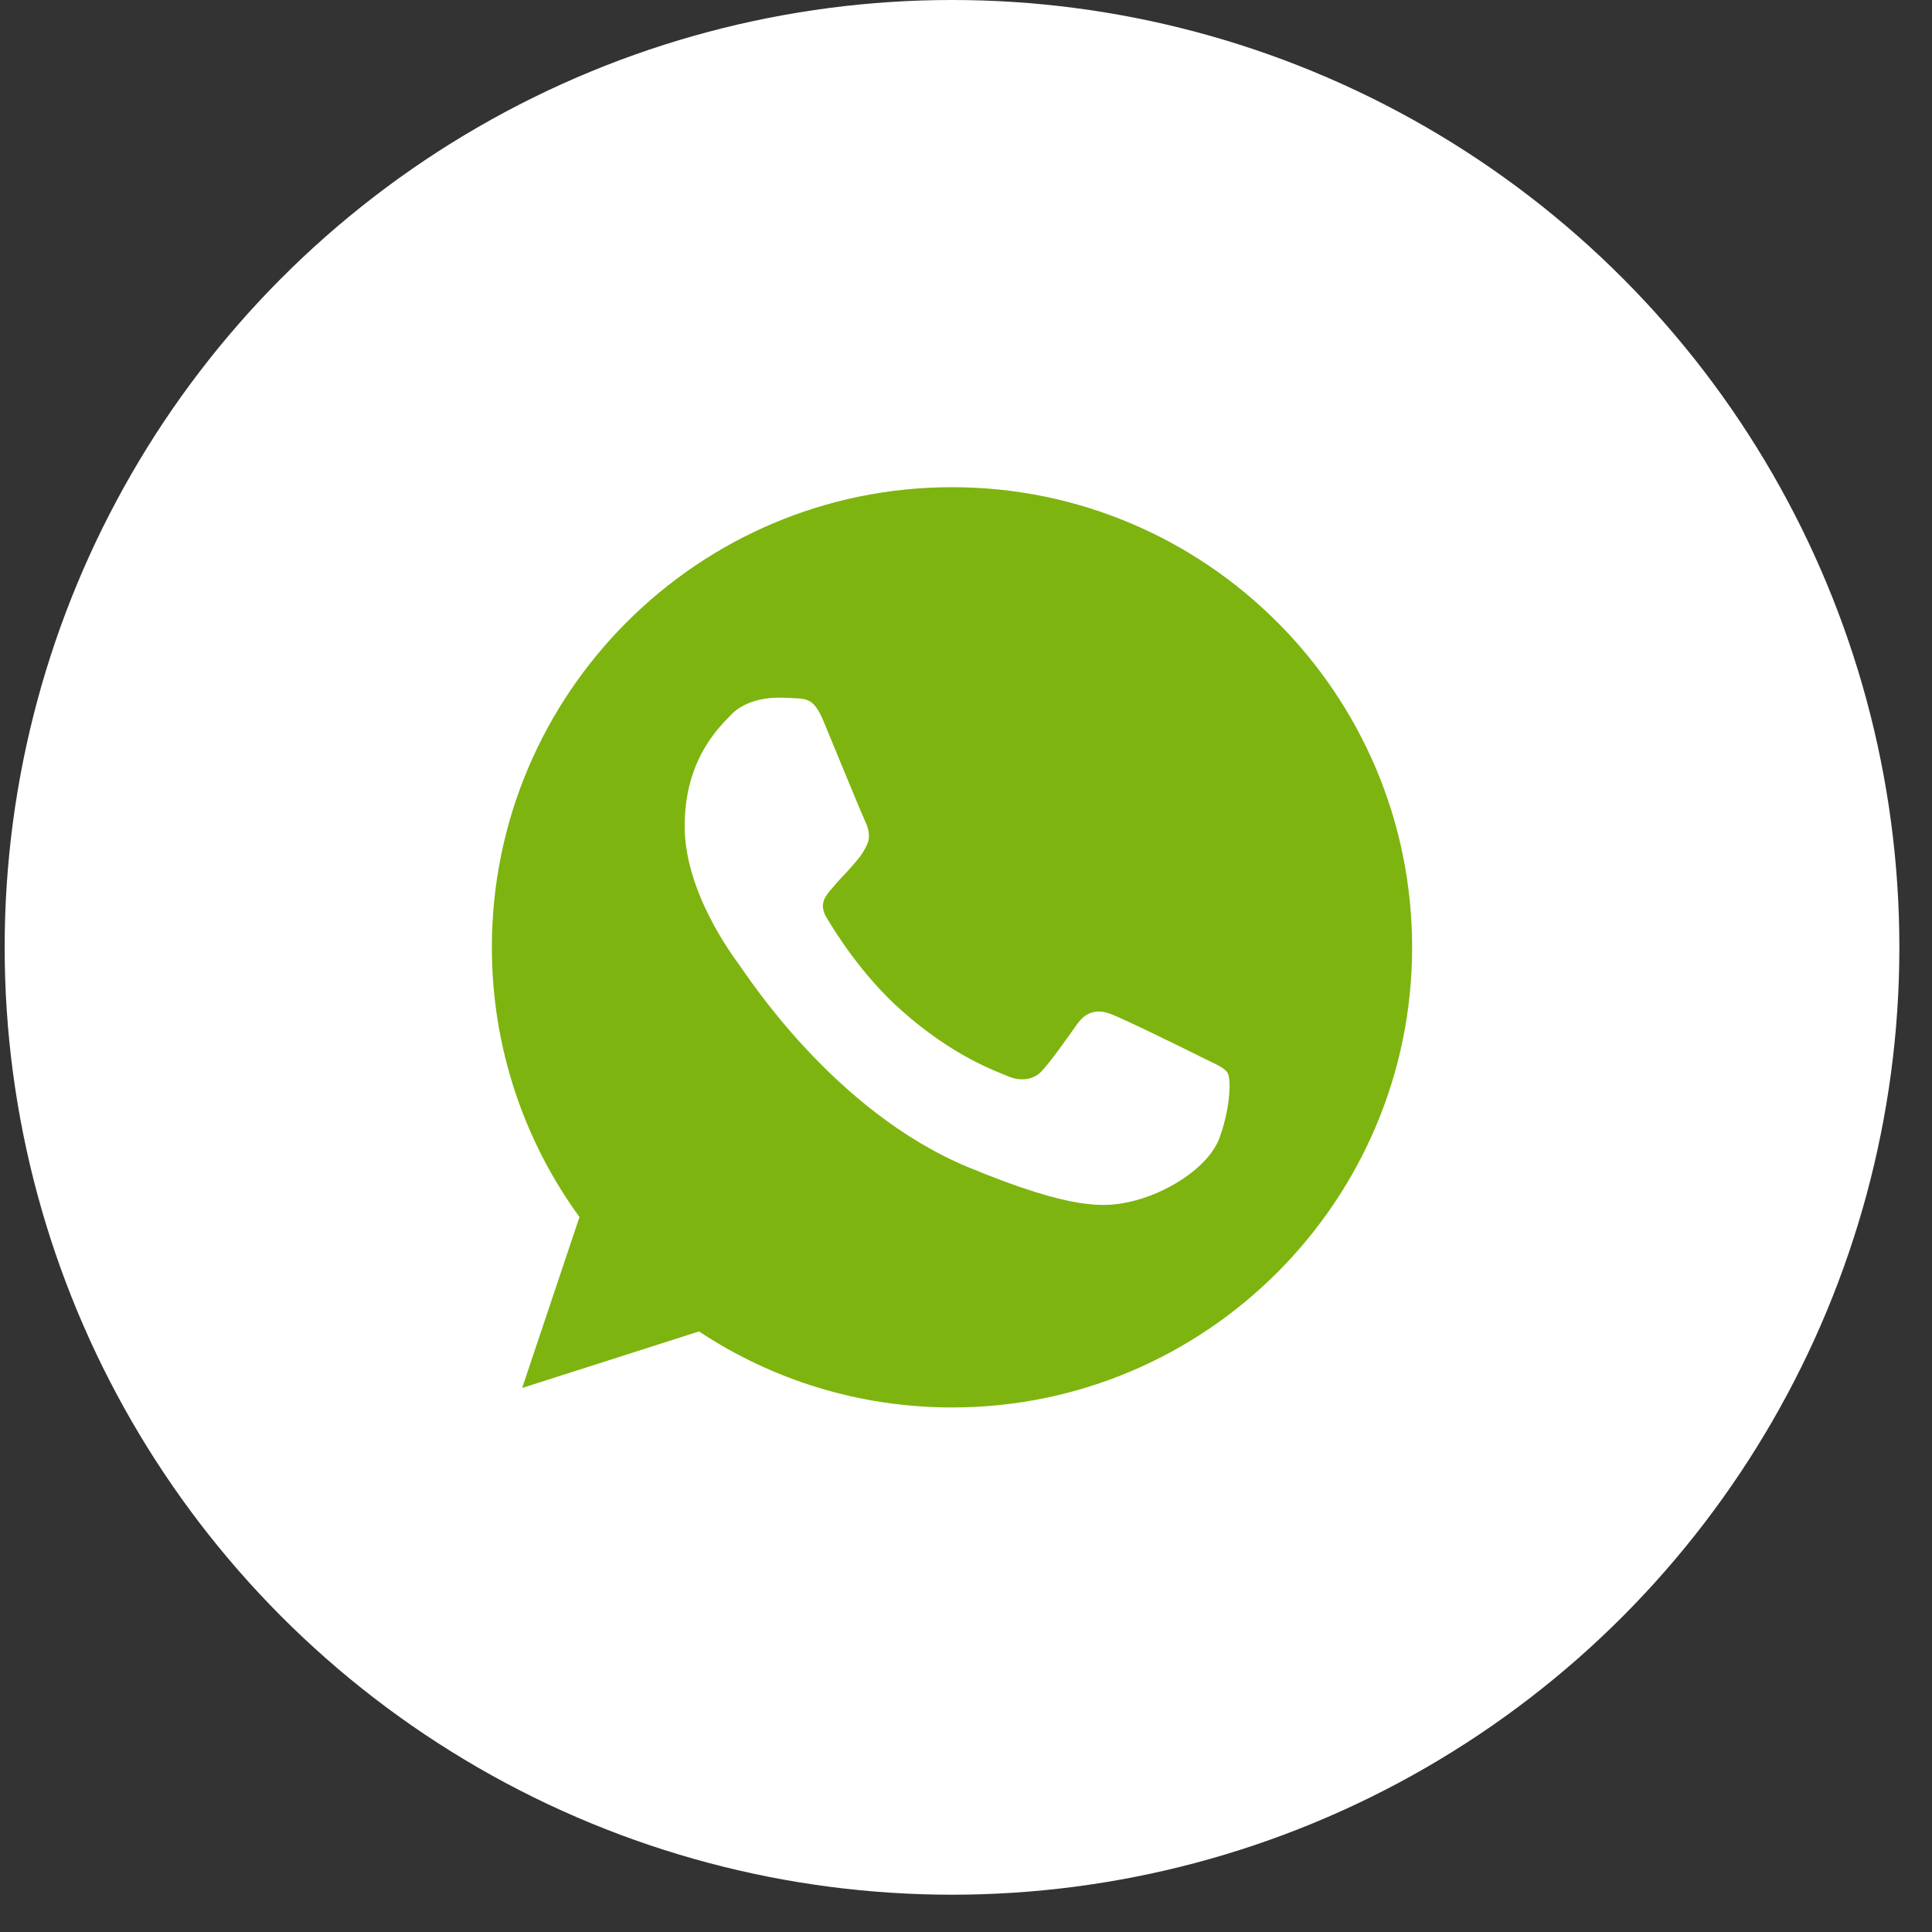 <?xml version="1.0" encoding="UTF-8"?> <svg xmlns="http://www.w3.org/2000/svg" width="46" height="46" viewBox="0 0 46 46" fill="none"><rect x="0" y="0" width="46" height="46" fill="#333333" stroke="none"/><circle cx="22.667" cy="22.556" r="22.556" fill="white"></circle><path fill-rule="evenodd" clip-rule="evenodd" d="M22.663 11.6C16.624 11.6 11.711 16.514 11.711 22.555C11.711 24.951 12.484 27.173 13.797 28.977L12.432 33.047L16.643 31.701C18.375 32.847 20.442 33.511 22.67 33.511C28.709 33.511 33.622 28.596 33.622 22.555C33.622 16.514 28.709 11.6 22.67 11.6L22.663 11.6ZM19.605 17.165C19.392 16.656 19.231 16.637 18.91 16.623C18.8 16.617 18.678 16.611 18.543 16.611C18.124 16.611 17.686 16.733 17.422 17.003C17.1 17.332 16.302 18.098 16.302 19.67C16.302 21.241 17.448 22.761 17.602 22.974C17.763 23.186 19.837 26.458 23.056 27.792C25.573 28.835 26.321 28.738 26.893 28.616C27.73 28.436 28.78 27.817 29.044 27.07C29.308 26.323 29.308 25.685 29.231 25.55C29.154 25.415 28.941 25.338 28.619 25.177C28.297 25.015 26.733 24.243 26.436 24.14C26.146 24.03 25.87 24.069 25.651 24.378C25.342 24.81 25.039 25.248 24.794 25.512C24.601 25.718 24.286 25.744 24.022 25.634C23.668 25.486 22.676 25.138 21.453 24.049C20.506 23.206 19.862 22.156 19.676 21.84C19.489 21.519 19.656 21.332 19.804 21.158C19.965 20.958 20.12 20.816 20.281 20.63C20.442 20.443 20.532 20.346 20.635 20.127C20.745 19.915 20.667 19.696 20.59 19.535C20.513 19.373 19.869 17.802 19.605 17.165Z" fill="#7EB40F"></path></svg> 
